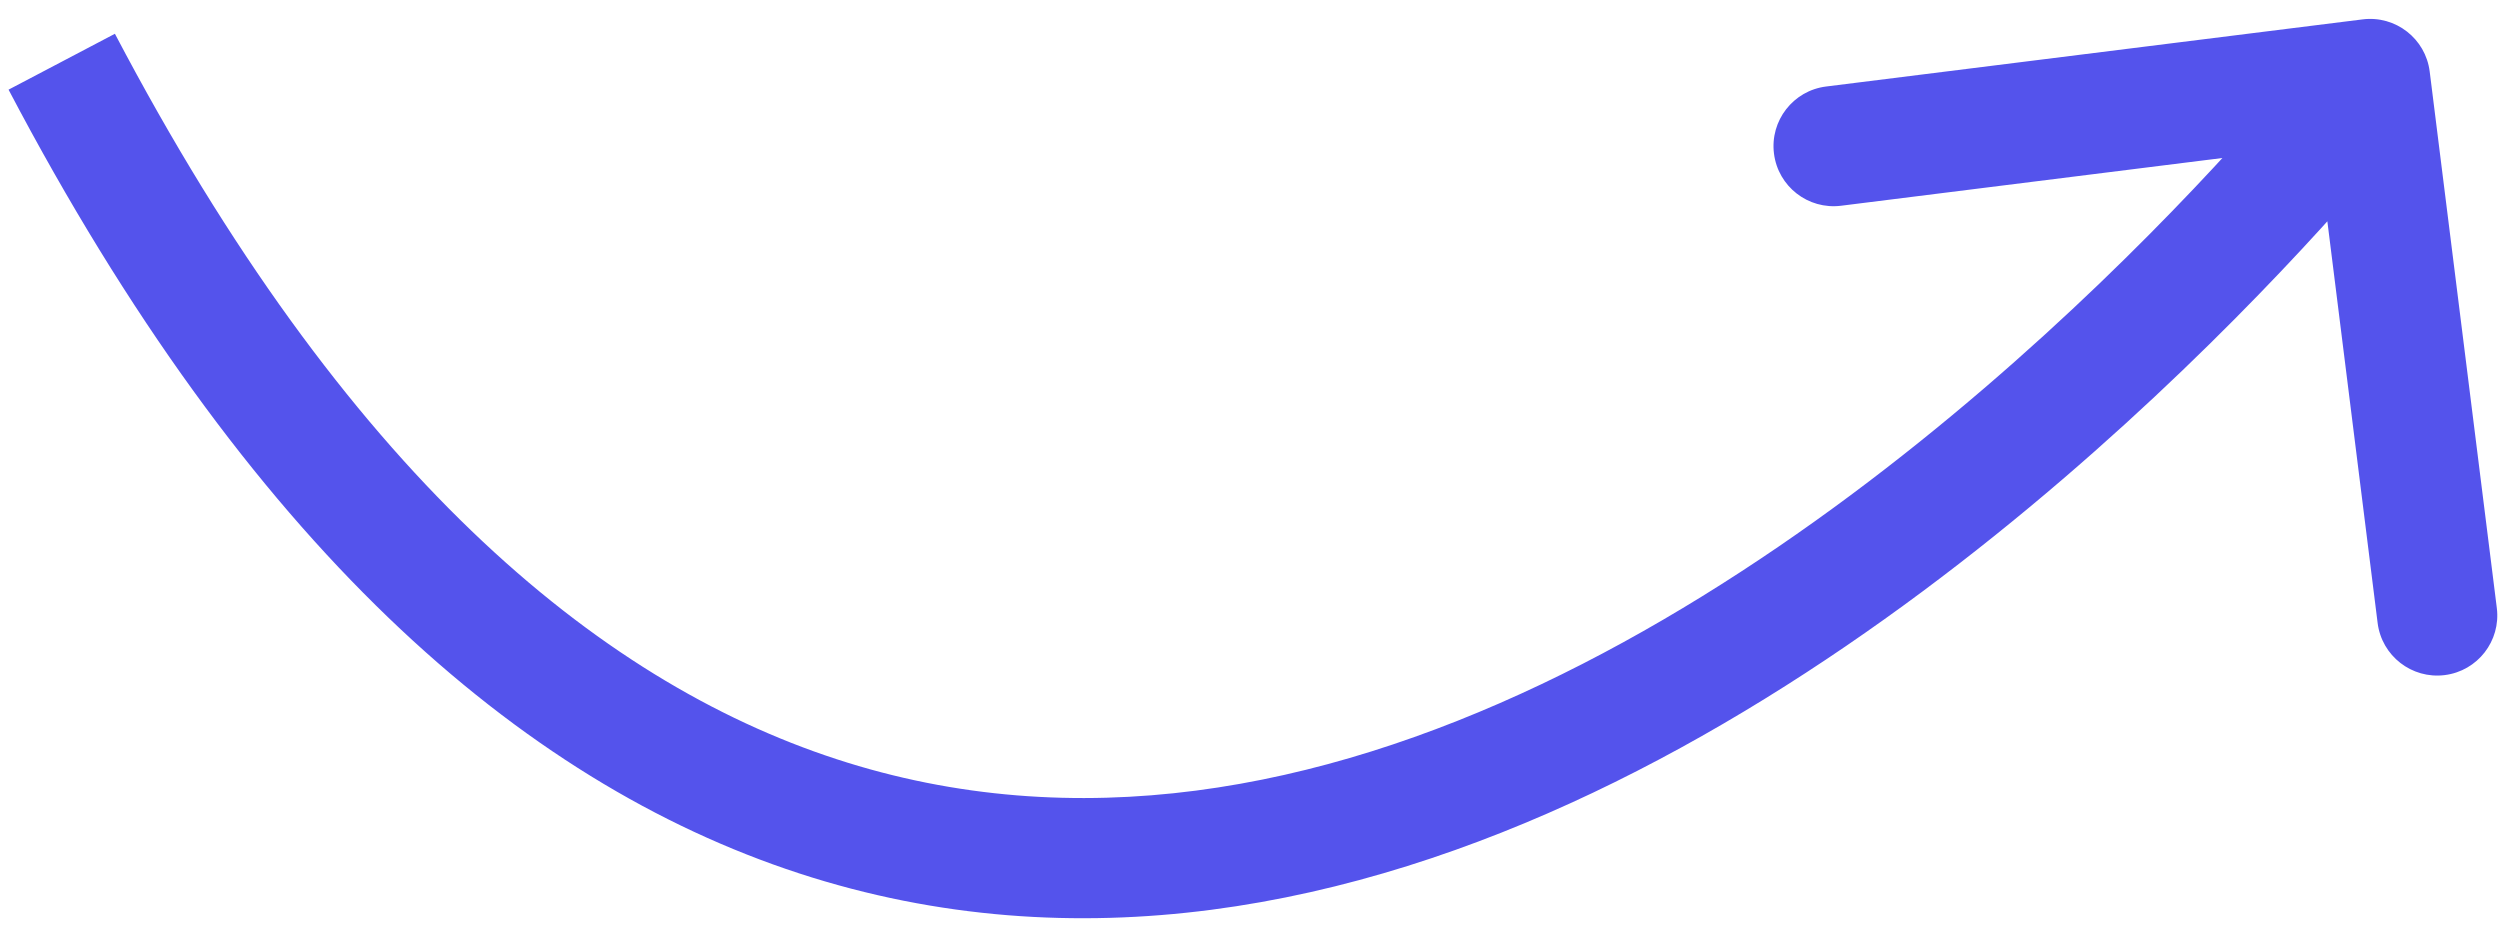 <?xml version="1.0" encoding="UTF-8"?> <svg xmlns="http://www.w3.org/2000/svg" width="81" height="30" viewBox="0 0 81 30" fill="none"><path d="M78.722 2.318C78.589 1.251 77.616 0.494 76.549 0.628L59.166 2.803C58.1 2.936 57.343 3.909 57.477 4.976C57.61 6.043 58.583 6.799 59.65 6.666L75.101 4.732L77.035 20.184C77.168 21.25 78.141 22.007 79.208 21.873C80.274 21.74 81.031 20.767 80.897 19.7L78.722 2.318ZM2 2L0.277 2.905C8.006 17.614 16.806 25.325 25.879 28.293C34.947 31.258 43.882 29.354 51.606 25.687C59.323 22.023 66.001 16.525 70.719 11.994C73.087 9.721 74.98 7.672 76.284 6.188C76.936 5.446 77.442 4.844 77.787 4.424C77.96 4.214 78.093 4.05 78.183 3.937C78.228 3.88 78.263 3.836 78.287 3.805C78.299 3.79 78.309 3.778 78.316 3.769C78.319 3.765 78.322 3.762 78.324 3.759C78.325 3.758 78.326 3.757 78.326 3.756C78.327 3.755 78.328 3.754 76.791 2.559C75.254 1.364 75.255 1.364 75.255 1.364C75.255 1.364 75.255 1.364 75.254 1.365C75.254 1.365 75.252 1.367 75.25 1.37C75.246 1.375 75.239 1.384 75.23 1.396C75.211 1.419 75.182 1.457 75.142 1.506C75.062 1.606 74.942 1.755 74.781 1.95C74.461 2.34 73.982 2.91 73.359 3.618C72.114 5.035 70.297 7.002 68.023 9.186C63.457 13.571 57.125 18.757 49.937 22.17C42.755 25.58 34.889 27.144 27.089 24.592C19.295 22.043 11.162 15.251 3.723 1.094L2 2Z" fill="#5453EC"></path></svg> 